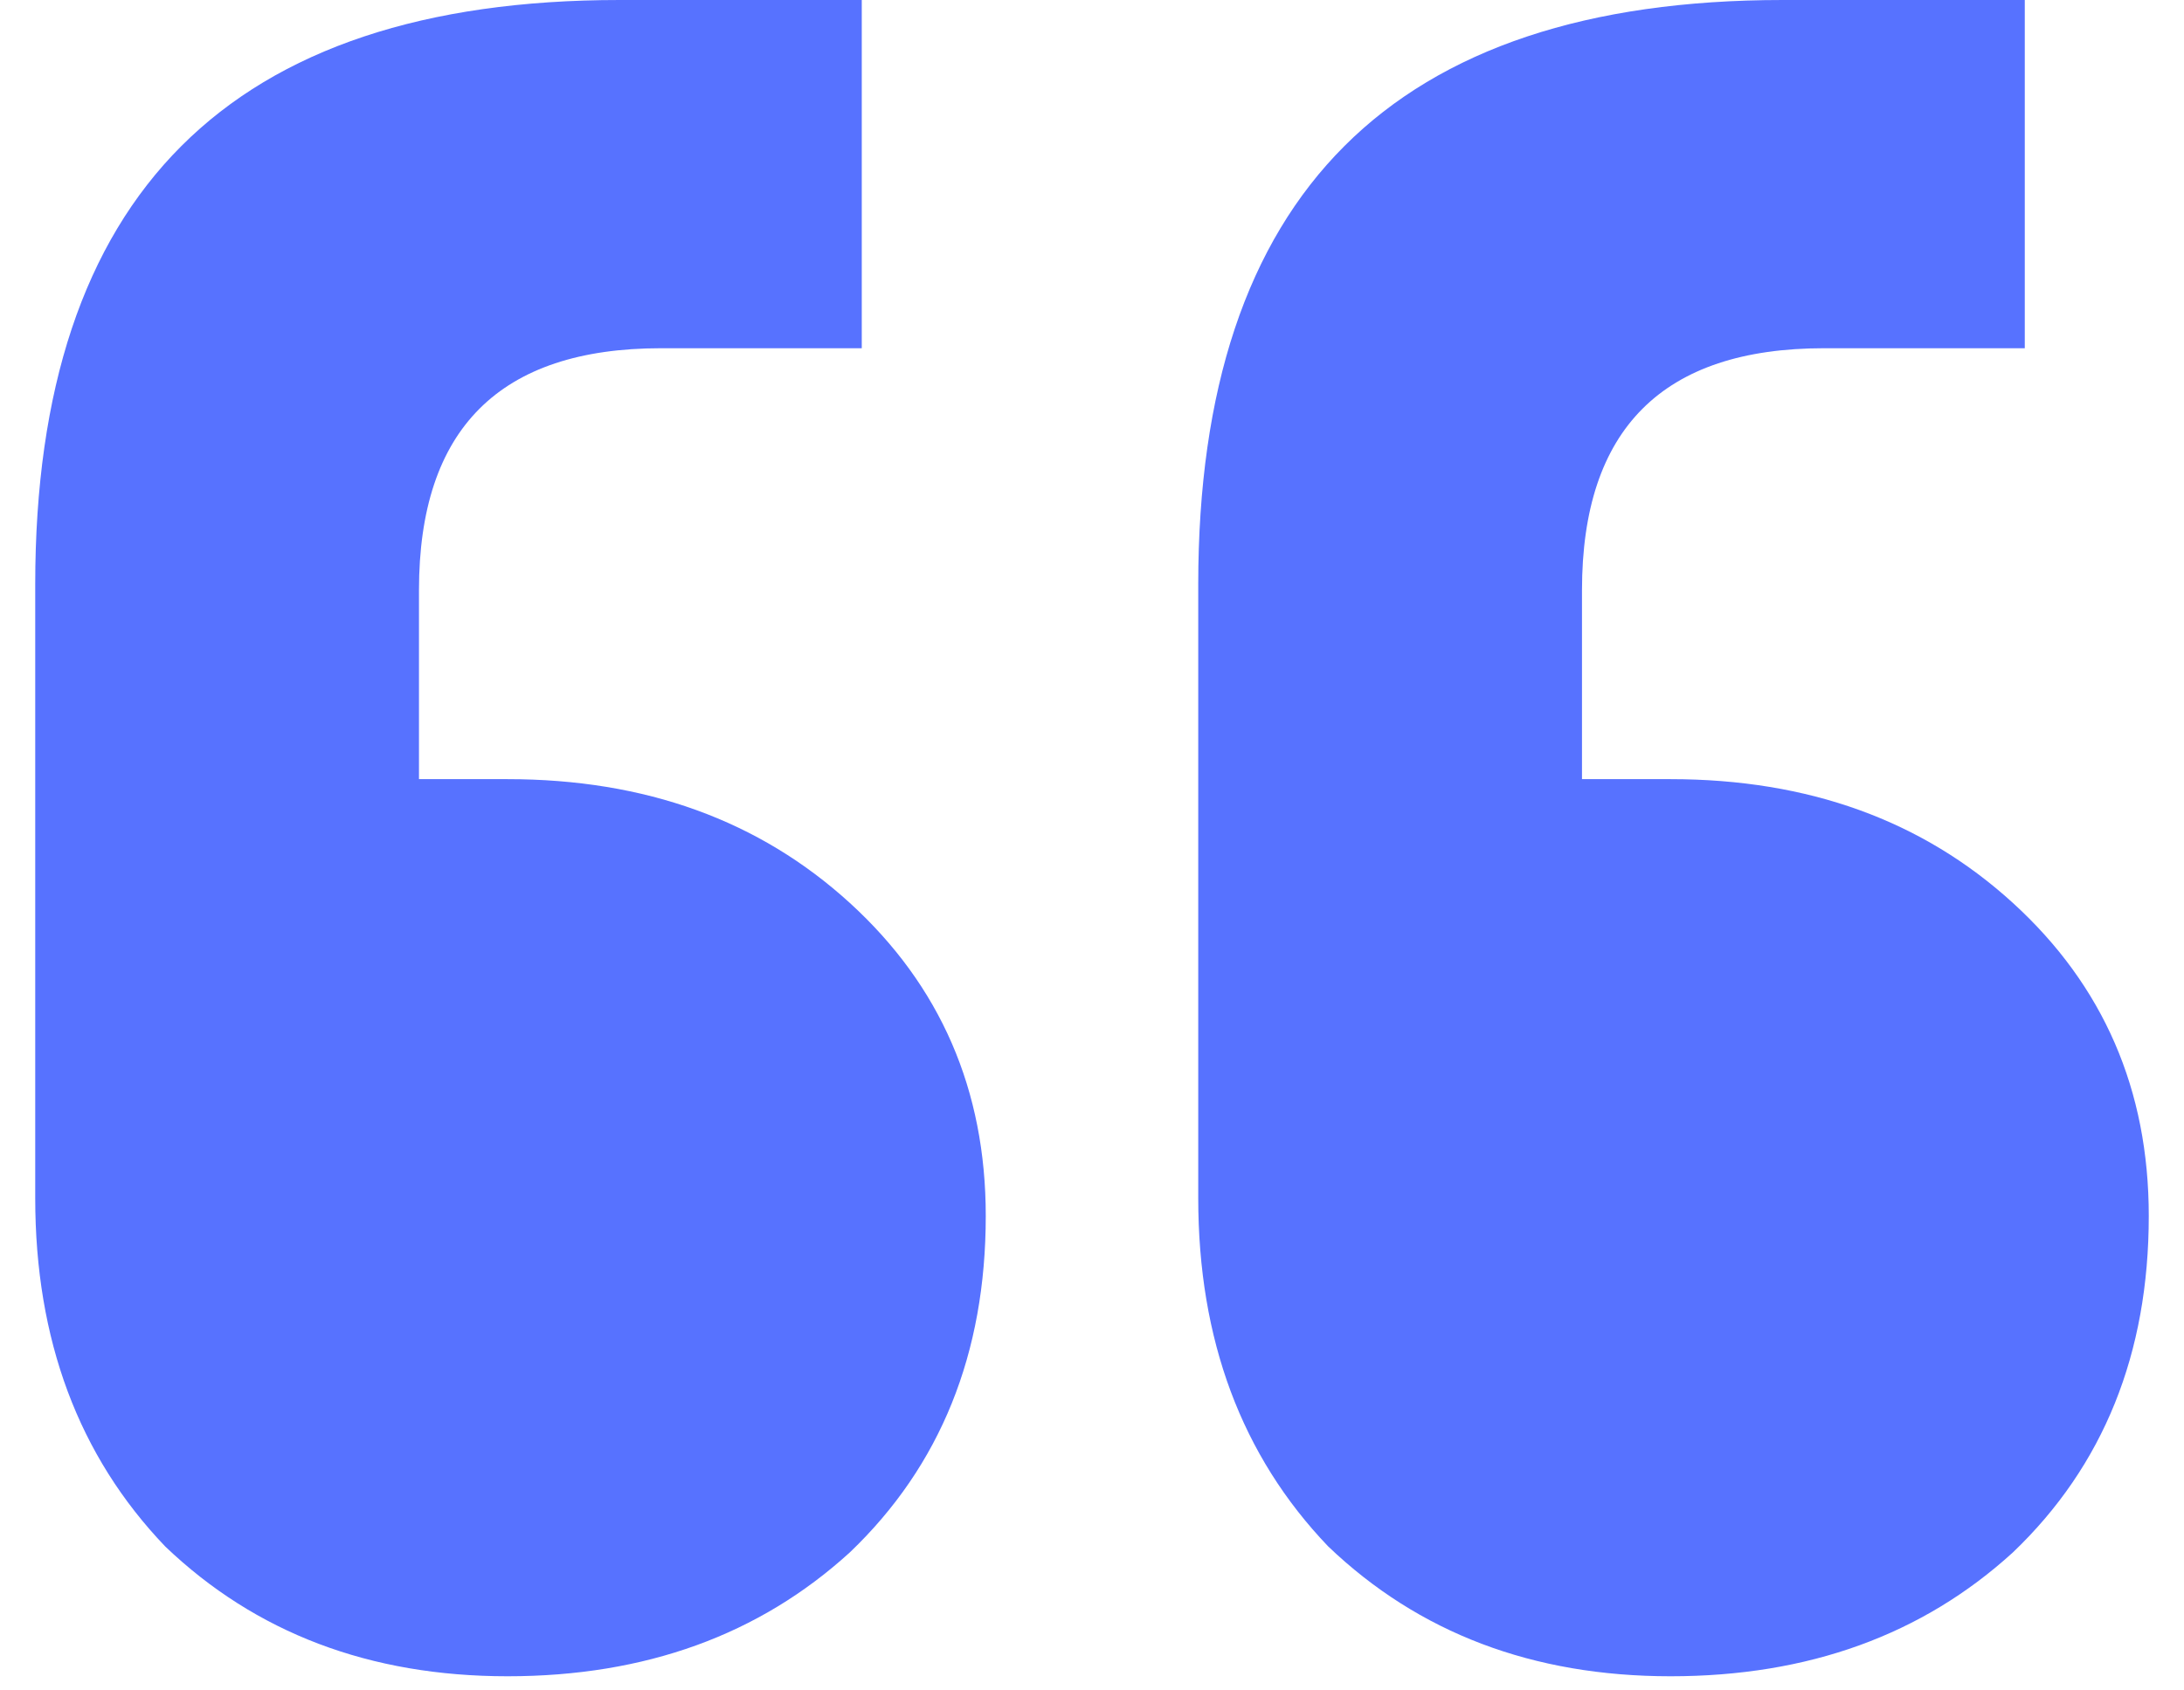 <svg width="31" height="24" viewBox="0 0 31 24" fill="none" xmlns="http://www.w3.org/2000/svg">
<path d="M28.74 0V4.944H25.891C23.601 4.944 22.455 6.089 22.455 8.38V11.062H23.712C25.668 11.062 27.288 11.648 28.573 12.821C29.858 13.994 30.5 15.475 30.5 17.263C30.5 19.218 29.858 20.81 28.573 22.039C27.288 23.212 25.668 23.799 23.712 23.799C21.757 23.799 20.137 23.184 18.852 21.955C17.623 20.67 17.008 19.022 17.008 17.011V8.296C17.008 2.765 19.774 0 25.305 0H28.74ZM12.232 0V4.944H9.383C7.092 4.944 5.947 6.089 5.947 8.38V11.062H7.204C9.159 11.062 10.779 11.648 12.064 12.821C13.349 13.994 13.992 15.475 13.992 17.263C13.992 19.218 13.349 20.81 12.064 22.039C10.779 23.212 9.159 23.799 7.204 23.799C5.249 23.799 3.628 23.184 2.344 21.955C1.115 20.67 0.5 19.022 0.5 17.011V8.296C0.5 2.765 3.265 0 8.796 0H12.232Z" fill="#5772FF"/>
</svg>
